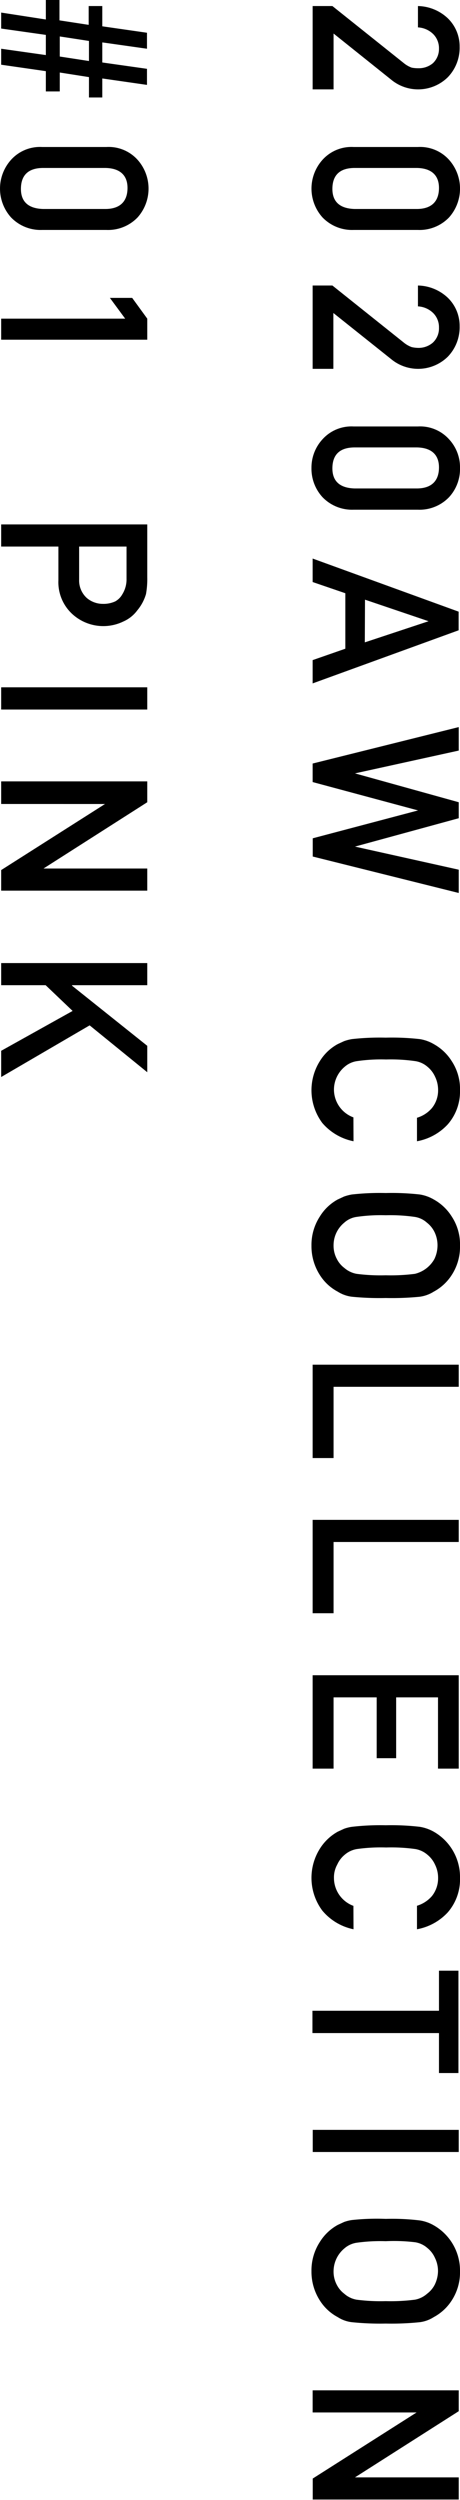 <svg xmlns="http://www.w3.org/2000/svg" viewBox="0 0 47.26 256.47"><g id="レイヤー_2" data-name="レイヤー 2"><g id="txt"><path d="M34.15.62l7.33,5.85a2.82,2.82,0,0,0,.82.47A3.39,3.39,0,0,0,43,7a2.23,2.23,0,0,0,1.48-.52A2,2,0,0,0,45.1,5a2.06,2.06,0,0,0-.56-1.47,2.42,2.42,0,0,0-1.6-.72V.62A4.6,4.6,0,0,1,46,1.87a4,4,0,0,1,1.22,2.92A4.34,4.34,0,0,1,46,7.93a4.35,4.35,0,0,1-5.69.34L34.27,3.44V9.17H32.12V.62Z"/><path d="M42.94,15.08a4,4,0,0,1,3.2,1.32,4.44,4.44,0,0,1,0,5.9,4.2,4.2,0,0,1-3.2,1.29H36.32a4.21,4.21,0,0,1-3.19-1.29,4.42,4.42,0,0,1,0-5.9,4,4,0,0,1,3.19-1.32Zm-.13,6.36c1.5,0,2.27-.75,2.29-2.11s-.79-2.08-2.29-2.1H36.45c-1.52,0-2.28.72-2.3,2.1s.78,2.07,2.3,2.11Z"/><path d="M34.15,29.29l7.33,5.85a2.82,2.82,0,0,0,.82.47,3.39,3.39,0,0,0,.68.08,2.24,2.24,0,0,0,1.48-.53,2,2,0,0,0,.64-1.54,2.06,2.06,0,0,0-.56-1.47,2.42,2.42,0,0,0-1.6-.72V29.29A4.6,4.6,0,0,1,46,30.54a4,4,0,0,1,1.22,2.92A4.34,4.34,0,0,1,46,36.6a4.35,4.35,0,0,1-5.69.34l-6.06-4.83v5.73H32.12V29.29Z"/><path d="M42.94,43.75a4,4,0,0,1,3.2,1.32A4.22,4.22,0,0,1,47.26,48a4.27,4.27,0,0,1-1.12,3,4.2,4.2,0,0,1-3.2,1.29H36.32A4.21,4.21,0,0,1,33.13,51,4.32,4.32,0,0,1,32,48a4.28,4.28,0,0,1,1.13-2.93,4,4,0,0,1,3.19-1.32Zm-.13,6.36c1.5,0,2.27-.75,2.29-2.11s-.79-2.08-2.29-2.1H36.45c-1.52,0-2.28.72-2.3,2.1s.78,2.07,2.3,2.11Z"/><path d="M35.48,66.55V60.86l-3.36-1.15V57.3l15,5.45v1.91l-15,5.45V67.72Zm2-.65,6.55-2.17v0L37.5,61.52Z"/><path d="M47.13,74.59V77L36.47,79.34v0L47.13,82.3v1.64L36.47,86.85v0l10.66,2.37v2.39l-15-3.74V86l10.82-2.86v0L32.12,80.23v-1.9Z"/><path d="M36.32,117.08a5.68,5.68,0,0,1-3.21-1.88,5.62,5.62,0,0,1-.25-6.34,4.92,4.92,0,0,1,1.84-1.75l.65-.3a4.79,4.79,0,0,1,.8-.21,25.76,25.76,0,0,1,3.48-.15,25.81,25.81,0,0,1,3.5.15,4.12,4.12,0,0,1,1.43.51,5.09,5.09,0,0,1,1.85,1.75,5.19,5.19,0,0,1,.85,3A5.12,5.12,0,0,1,46,115.35a5.69,5.69,0,0,1-3.16,1.73v-2.41a3.23,3.23,0,0,0,1.54-1,2.89,2.89,0,0,0,.63-1.85,3.12,3.12,0,0,0-.32-1.38,2.8,2.8,0,0,0-.77-1,2.47,2.47,0,0,0-1.25-.58,17.64,17.64,0,0,0-3-.17,17.33,17.33,0,0,0-3,.17,2.46,2.46,0,0,0-1.26.58,3.07,3.07,0,0,0-1.1,2.33,3.05,3.05,0,0,0,2,2.86Z"/><path d="M39.63,122.39a25.81,25.81,0,0,1,3.5.15,4.12,4.12,0,0,1,1.43.51,5.09,5.09,0,0,1,1.85,1.75,5.19,5.19,0,0,1,.85,3,5.3,5.3,0,0,1-.85,3,5,5,0,0,1-1.85,1.71,3.59,3.59,0,0,1-1.43.52,29,29,0,0,1-3.5.13,28.94,28.94,0,0,1-3.48-.13,3.52,3.52,0,0,1-1.45-.52,4.87,4.87,0,0,1-1.84-1.71,5.47,5.47,0,0,1-.86-3,5.35,5.35,0,0,1,.86-3,4.92,4.92,0,0,1,1.84-1.75l.65-.3a4.79,4.79,0,0,1,.8-.21A25.76,25.76,0,0,1,39.63,122.39Zm0,2.28a17.33,17.33,0,0,0-3,.17,2.39,2.39,0,0,0-1.26.59,3,3,0,0,0-1.1,2.32,2.88,2.88,0,0,0,.34,1.41,2.63,2.63,0,0,0,.76.91,2.66,2.66,0,0,0,1.26.61,19.22,19.22,0,0,0,3,.15,19.56,19.56,0,0,0,3-.15,3.14,3.14,0,0,0,2-1.52,3.26,3.26,0,0,0,.32-1.41,3.12,3.12,0,0,0-.32-1.38,2.76,2.76,0,0,0-.77-.94,2.4,2.4,0,0,0-1.25-.59A17.64,17.64,0,0,0,39.63,124.67Z"/><path d="M47.13,140v2.27H34.27v7.31H32.12V140Z"/><path d="M47.13,155.92v2.27H34.27v7.31H32.12v-9.58Z"/><path d="M47.13,171.86v9.58H45v-7.31H40.7v6.24h-2v-6.24H34.27v7.31H32.12v-9.58Z"/><path d="M36.32,197.92A5.64,5.64,0,0,1,33.11,196a5.62,5.62,0,0,1-.25-6.34,5.08,5.08,0,0,1,1.84-1.75l.65-.3a4,4,0,0,1,.8-.2,25.22,25.22,0,0,1,3.48-.16,25.27,25.27,0,0,1,3.5.16,4.34,4.34,0,0,1,1.43.5,5.34,5.34,0,0,1,2.7,4.71A5.16,5.16,0,0,1,46,196.19a5.69,5.69,0,0,1-3.16,1.73v-2.41a3.3,3.3,0,0,0,1.54-1,2.93,2.93,0,0,0,.63-1.85,3.05,3.05,0,0,0-.32-1.38,2.8,2.8,0,0,0-.77-1,2.56,2.56,0,0,0-1.25-.59,18,18,0,0,0-3-.16,17.67,17.67,0,0,0-3,.16,2.55,2.55,0,0,0-1.26.59,2.78,2.78,0,0,0-.76,1,2.71,2.71,0,0,0-.34,1.38,3.06,3.06,0,0,0,2,2.86Z"/><path d="M45.1,206.28v-4.11h2v10.5h-2v-4.1h-13v-2.29Z"/><path d="M47.13,218.5v2.27h-15V218.5Z"/><path d="M39.63,227.63a23.72,23.72,0,0,1,3.5.16,4.12,4.12,0,0,1,1.43.5,5.34,5.34,0,0,1,2.7,4.71,5.29,5.29,0,0,1-.85,3,5,5,0,0,1-1.85,1.71,3.45,3.45,0,0,1-1.43.52,28.31,28.31,0,0,1-3.5.14,28.26,28.26,0,0,1-3.48-.14,3.38,3.38,0,0,1-1.45-.52A4.87,4.87,0,0,1,32.86,236a5.46,5.46,0,0,1-.86-3,5.36,5.36,0,0,1,.86-3,5,5,0,0,1,1.84-1.75l.65-.3a4,4,0,0,1,.8-.2A23.67,23.67,0,0,1,39.63,227.63Zm0,2.29a17.67,17.67,0,0,0-3,.16,2.47,2.47,0,0,0-1.26.59,3.07,3.07,0,0,0-1.1,2.33,2.88,2.88,0,0,0,.34,1.41,2.68,2.68,0,0,0,.76.9,2.57,2.57,0,0,0,1.26.61,19.22,19.22,0,0,0,3,.15,19.56,19.56,0,0,0,3-.15,2.58,2.58,0,0,0,1.25-.61,2.71,2.71,0,0,0,.77-.9A3.26,3.26,0,0,0,45,233a3.05,3.05,0,0,0-.32-1.38,2.71,2.71,0,0,0-.77-1,2.48,2.48,0,0,0-1.25-.59A18,18,0,0,0,39.63,229.92Z"/><path d="M47.13,245.22v2.14l-10.66,6.79v0H47.13v2.27h-15v-2.15l10.67-6.78v0H32.12v-2.27Z"/><path d="M4.71,5.65V3.58L.12,2.93V1.29L4.71,2V0h1.4V2.09l3,.46V.62h1.4V2.7l4.59.66V5l-4.59-.65V6.41l4.59.65V8.71l-4.59-.66V10H9.14V7.91l-3-.47V9.38H4.71V7.3L.12,6.64V5Zm4.43.61V4.2l-3-.46V5.8Z"/><path d="M10.94,15.08a4,4,0,0,1,3.2,1.32,4.44,4.44,0,0,1,0,5.9,4.2,4.2,0,0,1-3.2,1.29H4.32A4.21,4.21,0,0,1,1.13,22.3a4.42,4.42,0,0,1,0-5.9,4,4,0,0,1,3.19-1.32Zm-.13,6.36c1.5,0,2.27-.75,2.29-2.11s-.79-2.08-2.29-2.1H4.45c-1.52,0-2.28.72-2.3,2.1s.78,2.07,2.3,2.11Z"/><path d="M11.29,30.56h2.29l1.55,2.13v2.16H.12V32.69H12.86Z"/><path d="M15.13,53.8v5.43A8.7,8.7,0,0,1,15,60.94a4.62,4.62,0,0,1-.89,1.67,3.57,3.57,0,0,1-1.44,1.15,4.72,4.72,0,0,1-5.18-.71A4.43,4.43,0,0,1,6,59.53V56.07H.12V53.8Zm-7,2.27v3.37a2.43,2.43,0,0,0,.78,1.9,2.54,2.54,0,0,0,1.65.61,2.88,2.88,0,0,0,1.27-.25,1.87,1.87,0,0,0,.73-.72A2.9,2.9,0,0,0,13,59.36V56.07Z"/><path d="M15.13,70.51v2.28H.12V70.51Z"/><path d="M15.13,80.16V82.3L4.47,89.1v0H15.13v2.27H.12V89.26l10.67-6.78v0H.12V80.16Z"/><path d="M15.13,98.8v2.27H7.4v.05l7.73,6.17V110l-5.92-4.81L.12,110.49V107.8l7.34-4.09-2.77-2.64H.12V98.8Z"/></g></g></svg>